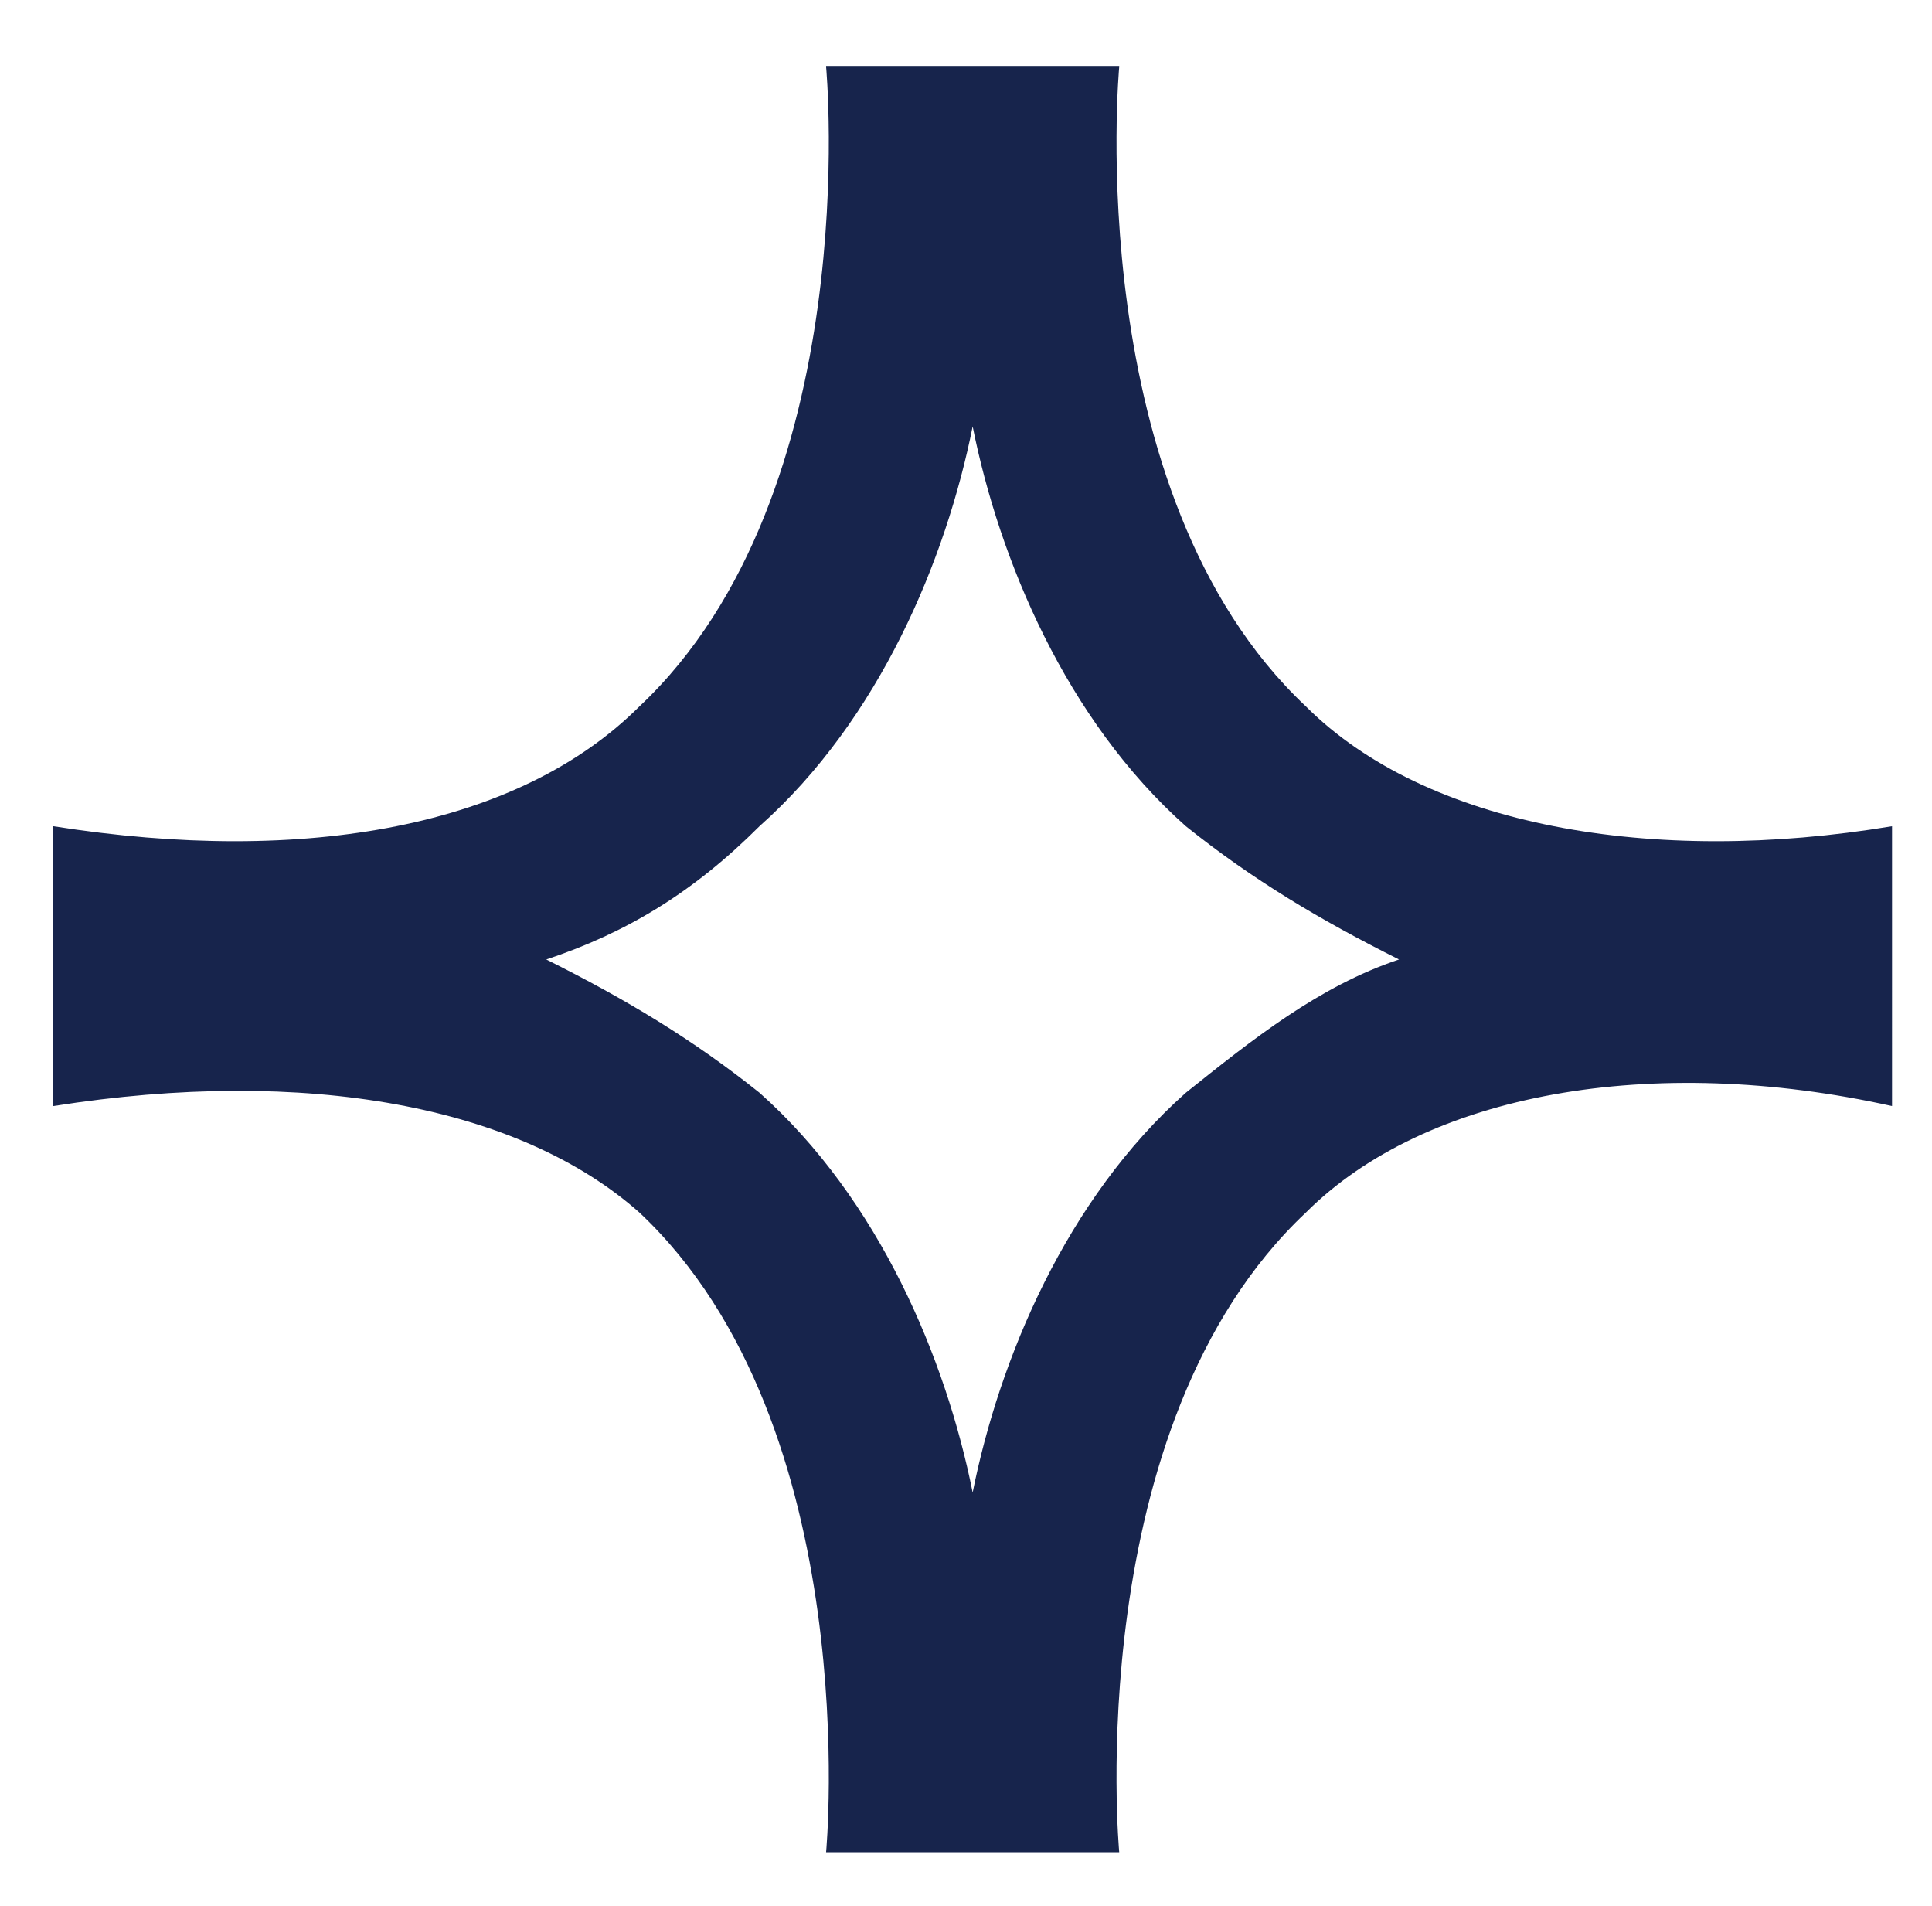 <?xml version="1.0" encoding="utf-8"?>
<!-- Generator: Adobe Illustrator 24.0.2, SVG Export Plug-In . SVG Version: 6.00 Build 0)  -->
<svg version="1.1" id="Layer_1" xmlns="http://www.w3.org/2000/svg" xmlns:xlink="http://www.w3.org/1999/xlink" x="0px" y="0px"
	 viewBox="0 0 14.5 14.3" style="enable-background:new 0 0 14.5 14.3;" xml:space="preserve">
<style type="text/css">
	.st0{fill:#17244C;}
</style>
<path class="st0" d="M9.8,5.3C8.1,3.7,8.4,0.5,8.4,0.5H7.5H7.1H6.2c0,0,0.3,3.2-1.4,4.8C3.9,6.2,2.3,6.5,0.4,6.2V7v0.4v0.9
	c1.9-0.3,3.5,0,4.4,0.8c1.7,1.6,1.4,4.8,1.4,4.8h0.9h0.4h0.9c0,0-0.3-3.2,1.4-4.8c0.9-0.9,2.6-1.2,4.4-0.8V7.4V7V6.2
	C12.4,6.5,10.7,6.2,9.8,5.3z M8.9,8.2c-0.9,0.8-1.4,2-1.6,3c-0.2-1-0.7-2.2-1.6-3c-0.5-0.4-1-0.7-1.6-1c0.6-0.2,1.1-0.5,1.6-1
	c0.9-0.8,1.4-2,1.6-3c0.2,1,0.7,2.2,1.6,3c0.5,0.4,1,0.7,1.6,1C9.9,7.4,9.4,7.8,8.9,8.2z"/>
</svg>
